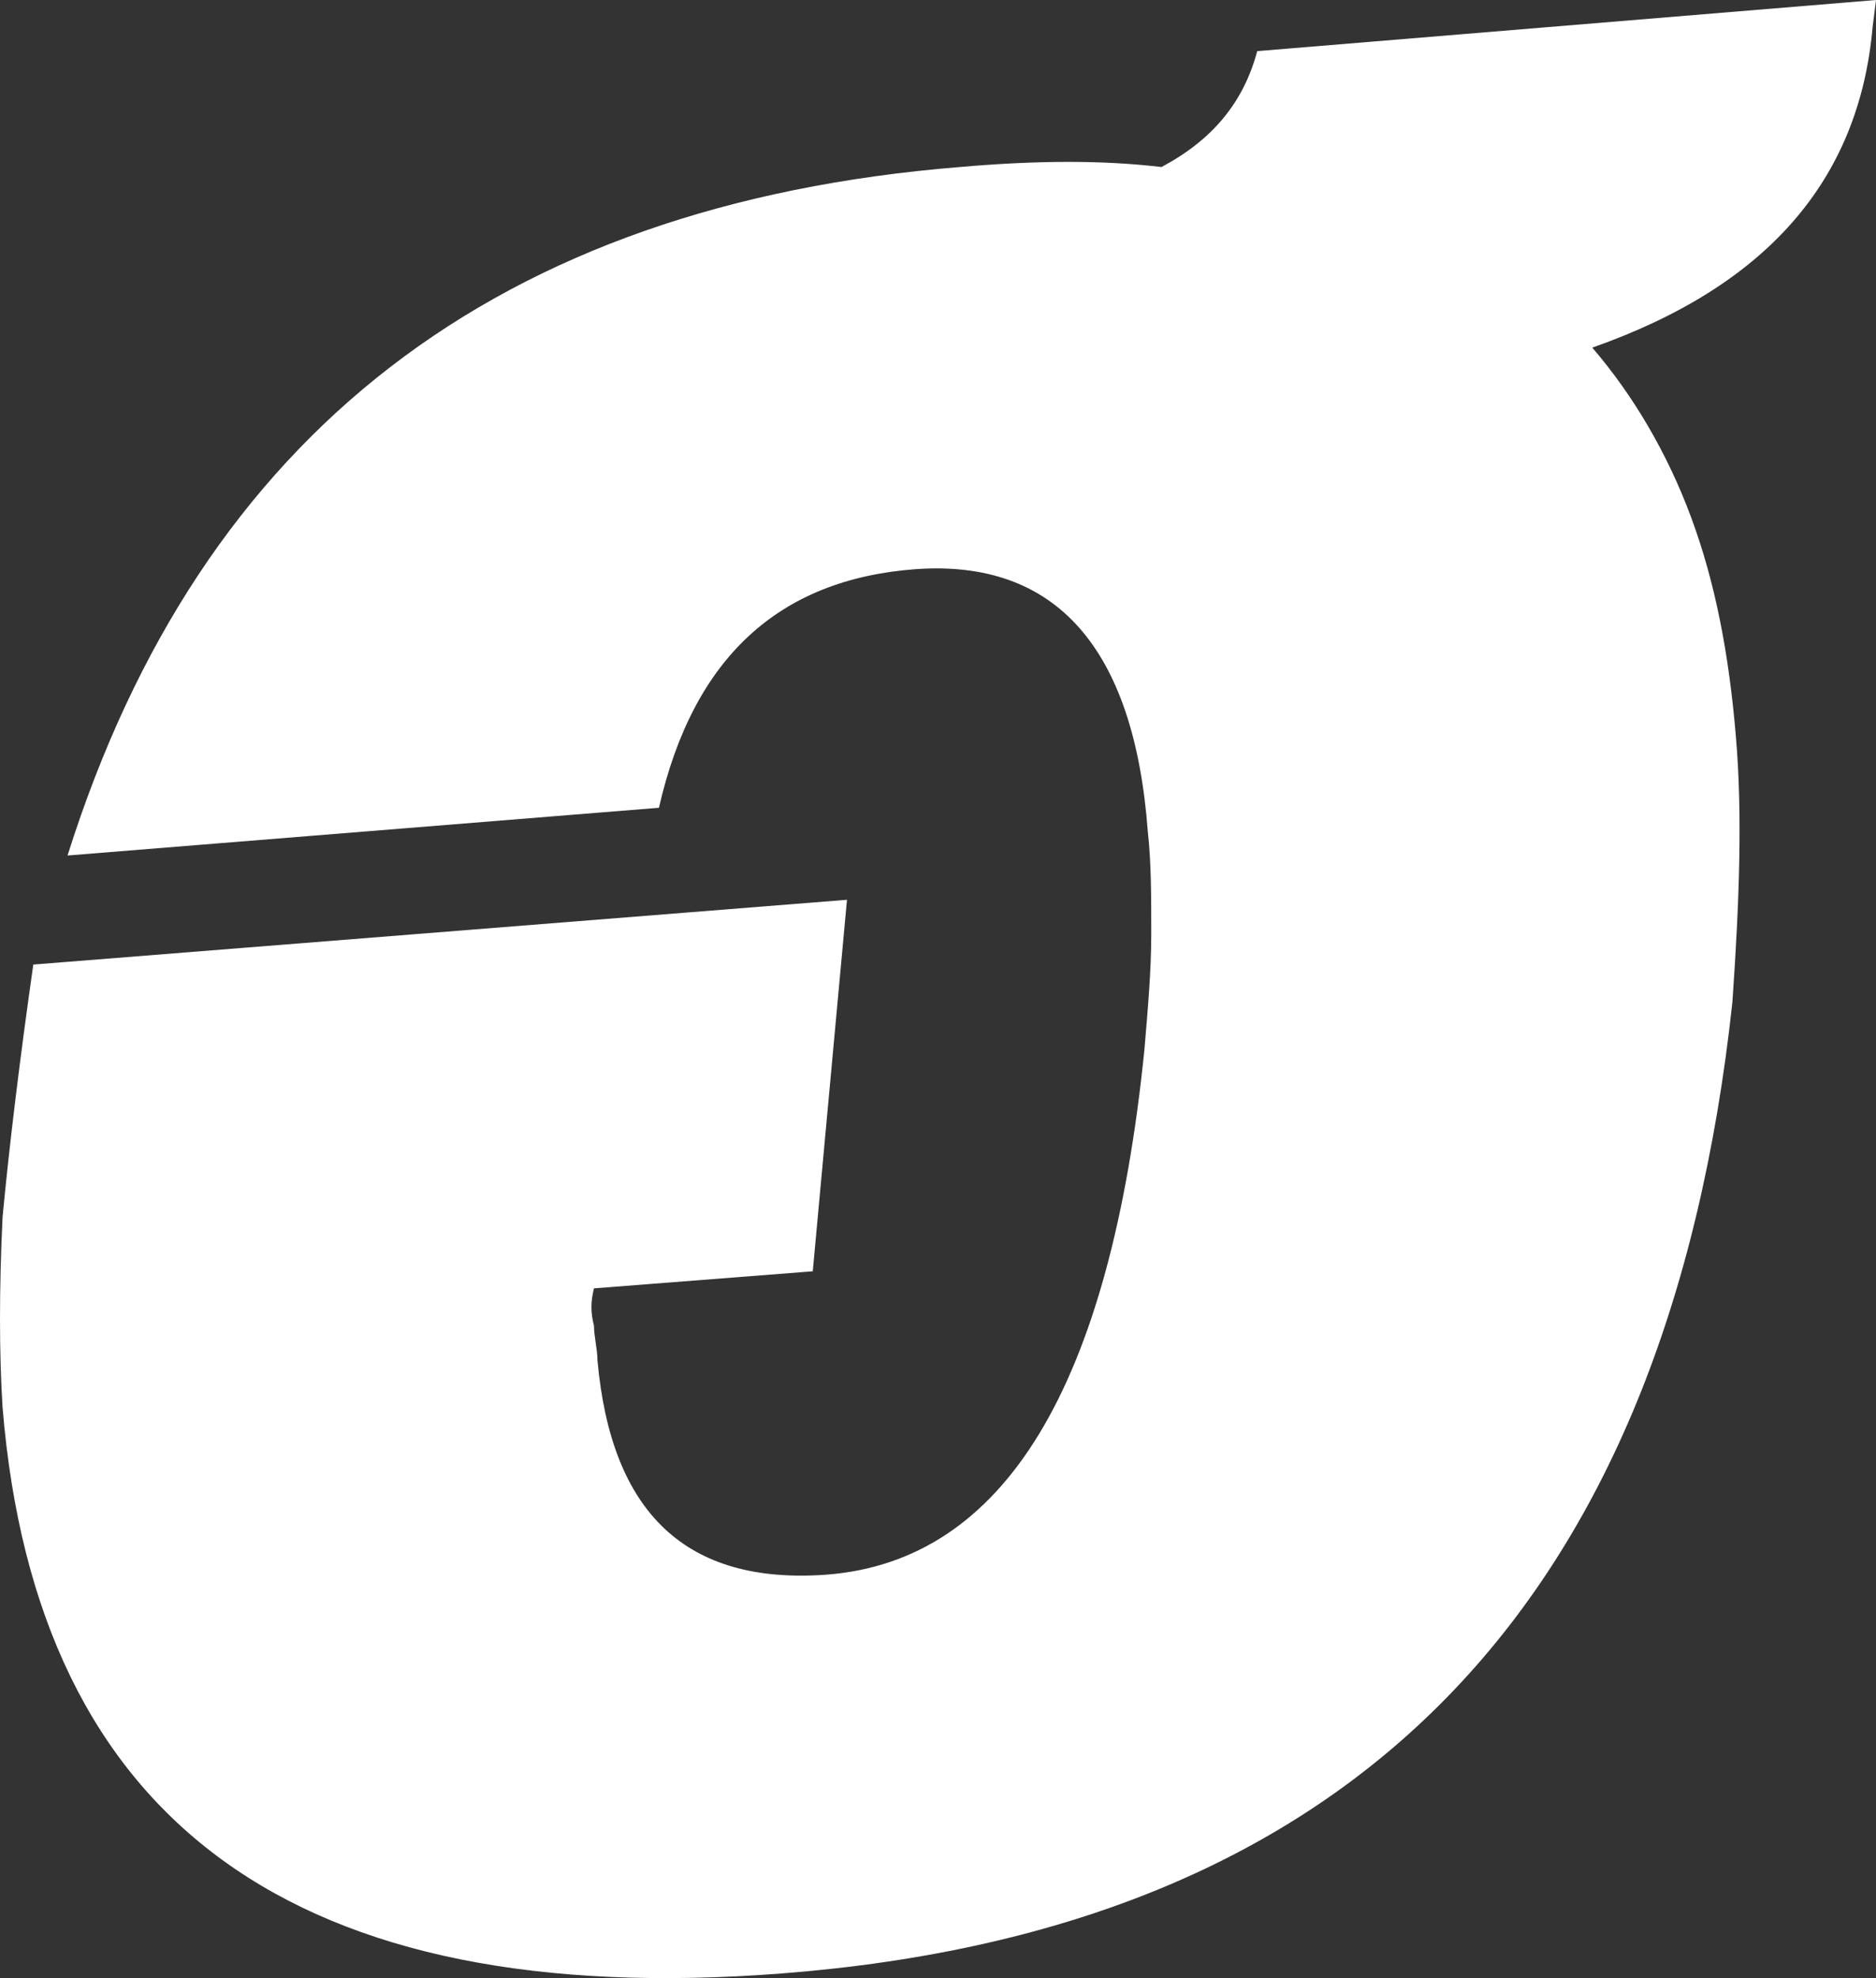 <svg width="37" height="39" viewBox="0 0 37 39" fill="none" xmlns="http://www.w3.org/2000/svg">
<rect x="0" y="0" width="37" height="39" fill="#333333" stroke="none"/>
<path d="M31.404 6.854C32.213 7.795 32.887 8.937 33.359 10.214C33.831 11.491 34.101 12.902 34.236 14.515C34.37 16.06 34.303 17.808 34.168 19.756C32.887 31.65 26.684 38.034 15.424 38.908C5.849 39.647 0.725 35.951 0.051 27.753C-0.017 26.678 -0.017 25.401 0.051 23.99C0.185 22.578 0.388 20.899 0.657 19.017L16.705 17.74L16.03 25.065L11.715 25.401C11.648 25.67 11.648 25.871 11.715 26.14C11.715 26.342 11.783 26.61 11.783 26.812C12.052 29.836 13.536 31.247 16.3 31.046C19.806 30.777 21.897 27.35 22.571 20.697C22.638 19.891 22.706 19.151 22.706 18.412C22.706 17.673 22.706 17.001 22.638 16.396C22.369 12.768 20.818 11.021 18.053 11.222C15.356 11.424 13.671 12.969 12.996 15.926L1.332 16.867C3.961 8.534 9.827 4.032 18.93 3.293C20.481 3.158 21.762 3.158 22.908 3.293C23.919 2.755 24.526 2.016 24.796 1.008L37 0L36.933 0.538C36.663 3.561 34.842 5.645 31.404 6.854Z" fill="white"/>
</svg>
